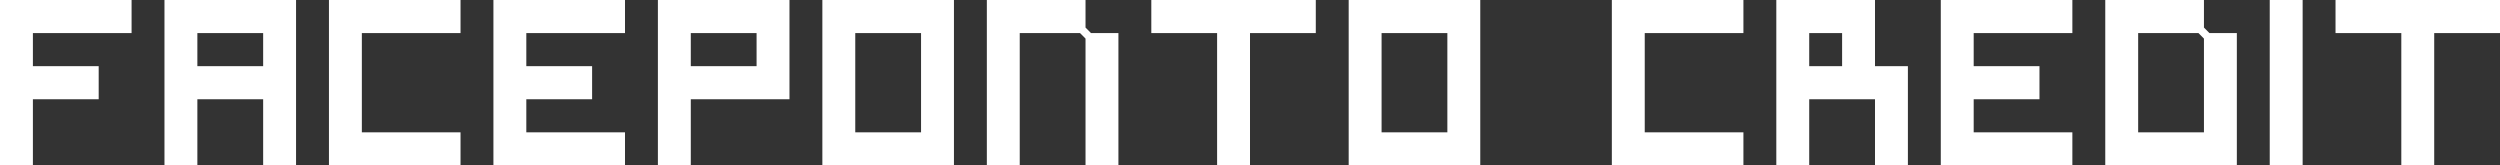 <svg width="665" height="44" viewBox="0 0 665 44" fill="none" xmlns="http://www.w3.org/2000/svg">
<rect x="0" y="0" width="665" height="44" fill="#333333" stroke="none"/>
<path d="M8.75 26.4V44H0V0H35V8.8H8.75V17.6H26.25V26.4H8.75Z" fill="white"/>
<path d="M43.75 0H78.75V44H70V26.4H52.5V44H43.75V0ZM52.5 8.8V17.6H70V8.8H52.5Z" fill="white"/>
<path d="M87.5 0H122.5V8.8H96.25V35.2H122.5V44H87.5V0Z" fill="white"/>
<path d="M140 26.4V35.2H166.25V44H131.25V0H166.25V8.8H140V17.6H157.5V26.4H140Z" fill="white"/>
<path d="M183.75 26.4V44H175V0H210V26.4H183.75ZM201.25 8.8H183.75V17.6H201.25V8.8Z" fill="white"/>
<path d="M253.75 44H218.75V0H253.75V44ZM245 8.8H227.5V35.2H245V8.8Z" fill="white"/>
<path d="M271.25 44H262.5V0H288.75V7.333L290.208 8.8H297.5V44H288.75V10.267L287.292 8.8H271.25V44Z" fill="white"/>
<path d="M306.25 0H350V8.8H332.5V44H323.75V8.8H306.25V0Z" fill="white"/>
<path d="M393.75 44H358.75V0H393.75V44ZM385 8.8H367.5V35.2H385V8.8Z" fill="white"/>
<path d="M428.75 0H463.75V8.8H437.5V35.2H463.75V44H428.75V0Z" fill="white"/>
<path d="M490 8.8H481.25V17.6H490V8.8ZM481.25 26.4V44H472.5V0H498.75V17.6H507.5V44H498.75V26.4H481.25Z" fill="white"/>
<path d="M525 26.4V35.2H551.25V44H516.25V0H551.25V8.8H525V17.6H542.5V26.4H525Z" fill="white"/>
<path d="M586.25 7.333L587.708 8.8H595V44H560V0H586.25V7.333ZM584.792 8.8H568.75V35.2H586.25V10.267L584.792 8.8Z" fill="white"/>
<path d="M612.5 44H603.75V0H612.5V44Z" fill="white"/>
<path d="M621.25 0H665V8.8H647.5V44H638.75V8.8H621.25V0Z" fill="white"/>
</svg>
